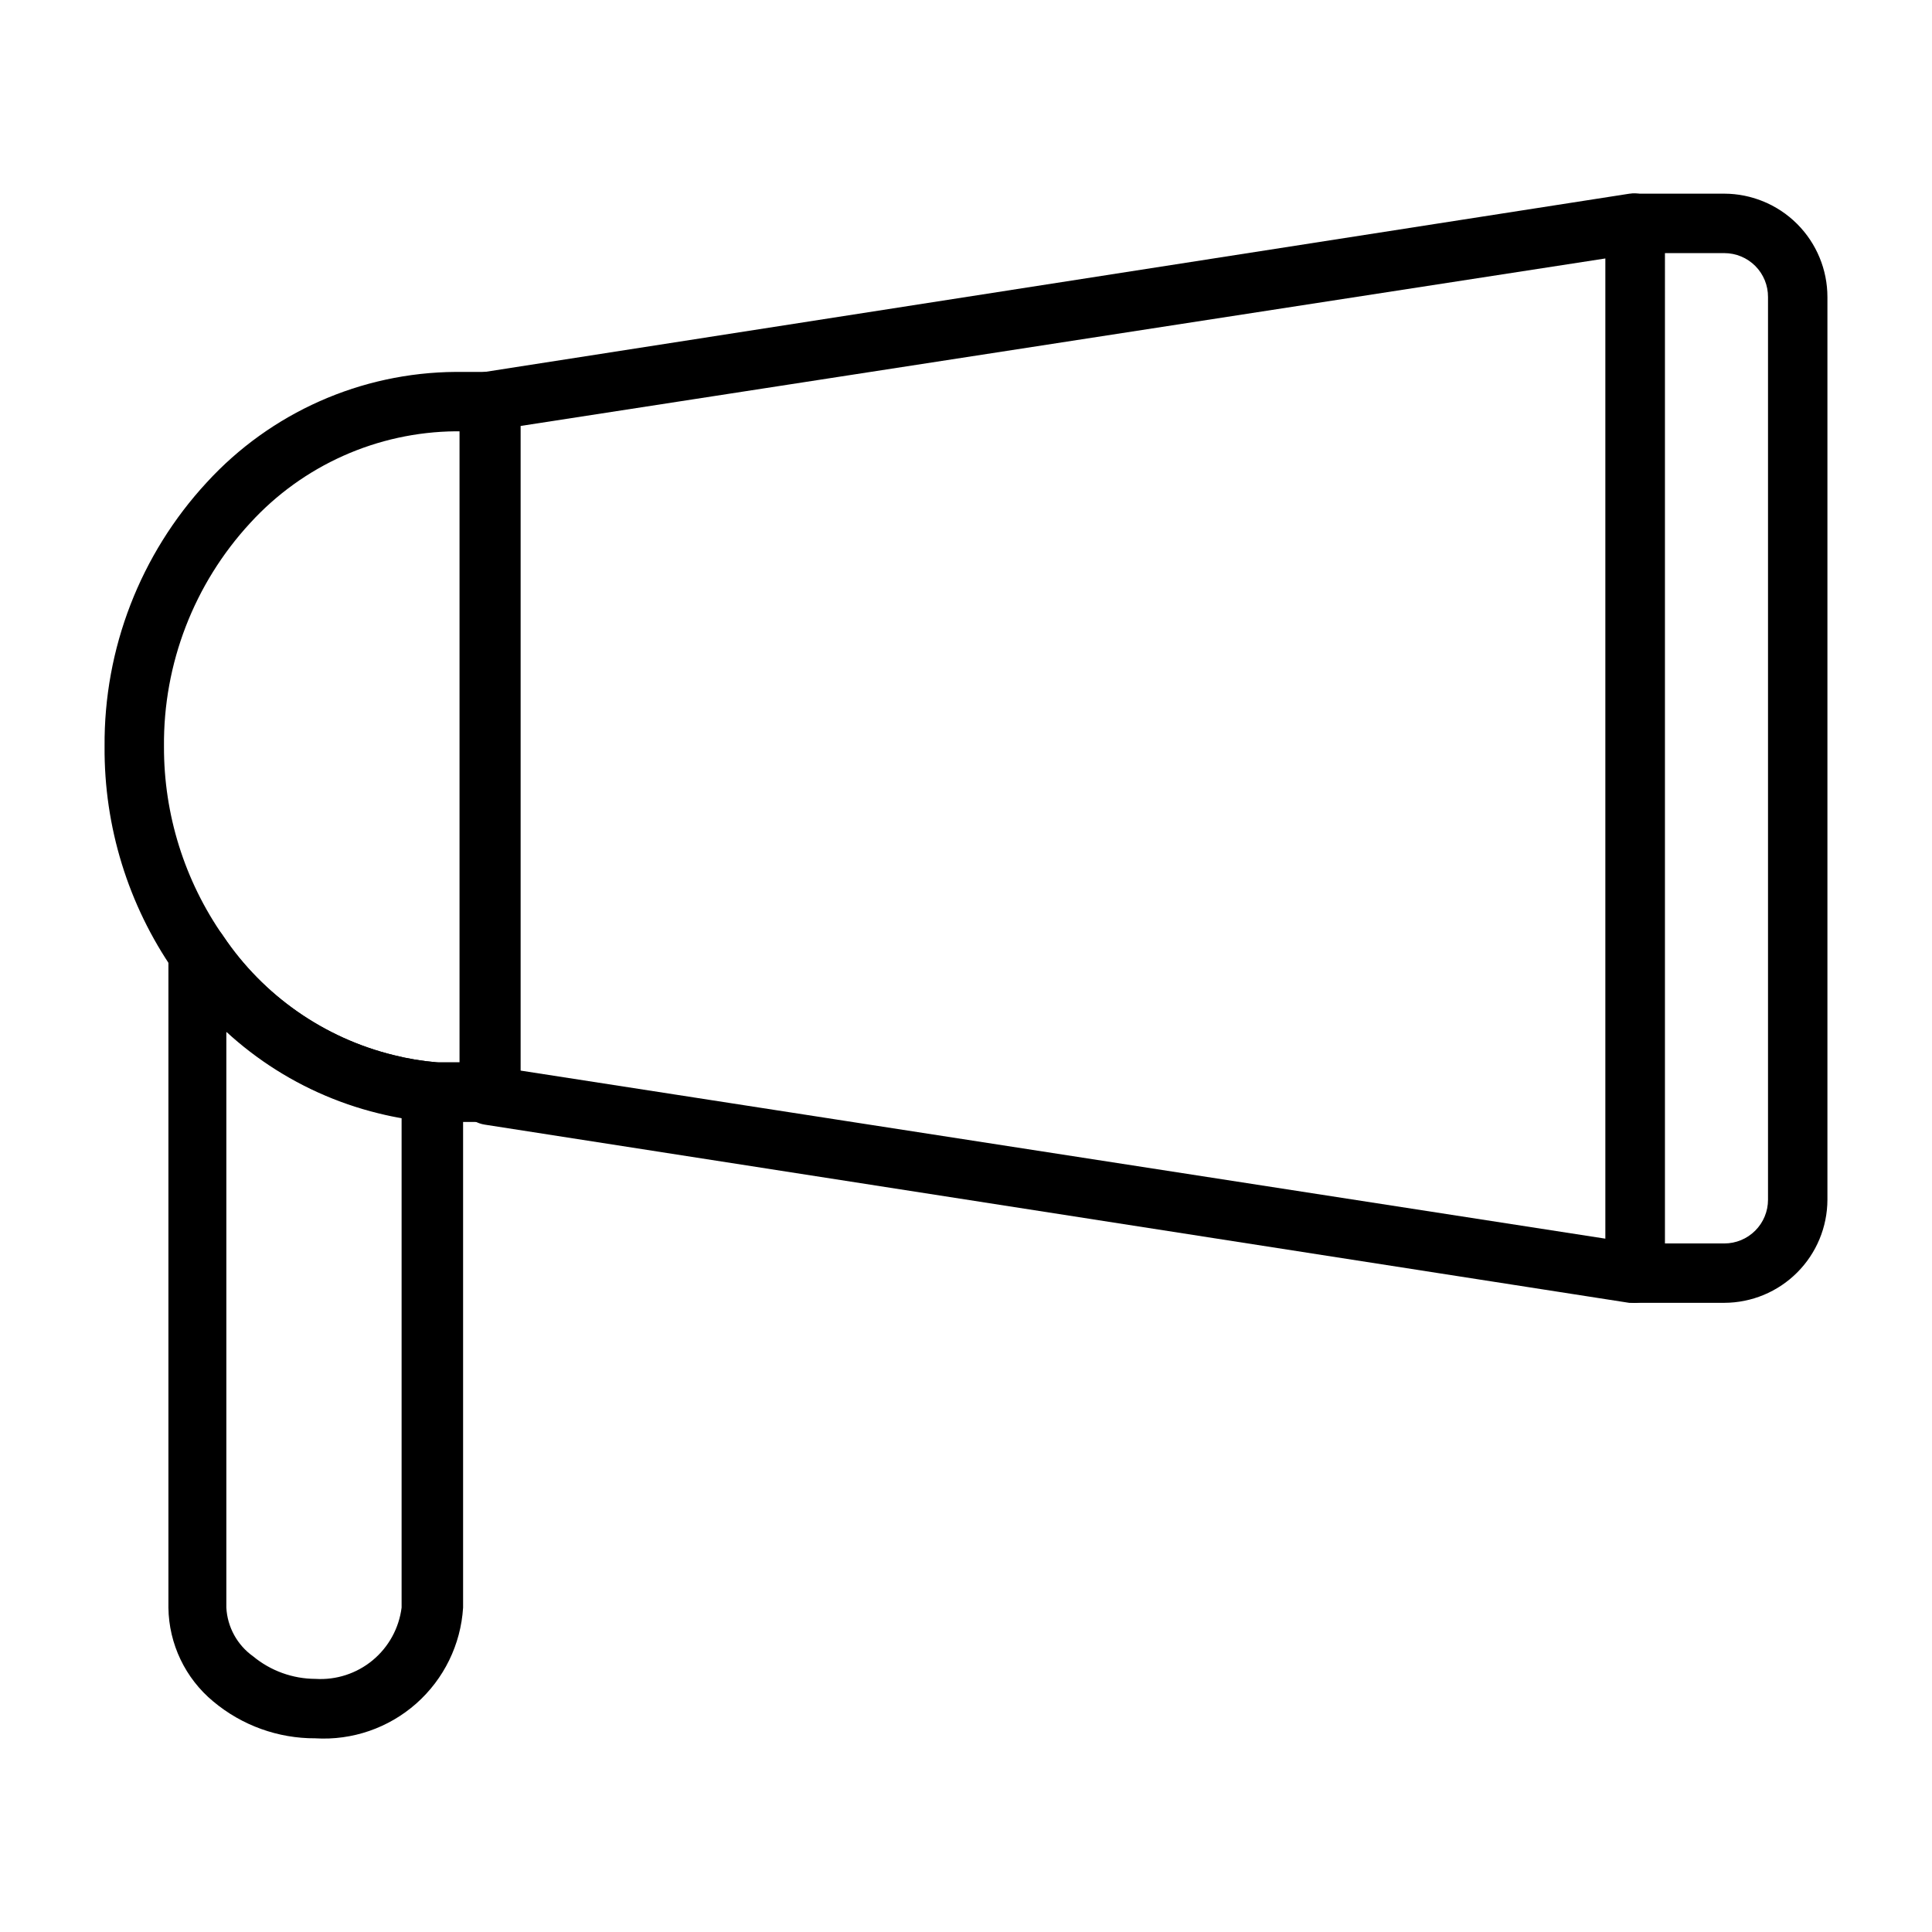 <?xml version="1.0" encoding="UTF-8"?>
<!-- Uploaded to: SVG Repo, www.svgrepo.com, Generator: SVG Repo Mixer Tools -->
<svg fill="#000000" width="800px" height="800px" version="1.1" viewBox="144 144 512 512" xmlns="http://www.w3.org/2000/svg">
 <g>
  <path d="m576.96 489.27h-1.18l-303.31-47.23c-3.883-0.59-6.738-3.945-6.691-7.871v-183.73c-0.047-3.926 2.809-7.281 6.691-7.871l303.31-47.234c2.281-0.344 4.602 0.328 6.348 1.844 1.742 1.516 2.731 3.719 2.703 6.031v278.2c0 2.09-0.828 4.09-2.305 5.566-1.477 1.477-3.477 2.305-5.566 2.305zm-295.04-61.559 287.57 44.555v-259.78l-287.57 44.402z"/>
  <path d="m274.05 441.33h-9.289-6.691c-4.644-0.395-9.254-1.156-13.777-2.285-22.141-5.43-41.473-18.895-54.238-37.785-12.094-17.445-18.5-38.207-18.34-59.434-0.207-25.922 9.477-50.949 27.078-69.98 16.961-18.508 40.863-29.121 65.969-29.285h9.289c2.086 0 4.09 0.828 5.566 2.305 1.477 1.477 2.305 3.481 2.305 5.566v183.02c0 2.09-0.828 4.09-2.305 5.566-1.477 1.477-3.481 2.309-5.566 2.309zm-9.289-183.03c-20.75 0.191-40.484 9.004-54.477 24.324-14.863 16.109-23.027 37.281-22.828 59.199-0.059 17.988 5.441 35.559 15.746 50.301 10.594 15.742 26.676 26.969 45.105 31.488 3.695 0.934 7.461 1.566 11.258 1.891h5.434 1.18v-167.2z"/>
  <path d="m600.97 489.27h-23.617c-4.348 0-7.871-3.523-7.871-7.871v-278.2c0-4.348 3.523-7.875 7.871-7.875h23.617c7.25 0.023 14.199 2.918 19.32 8.055 5.117 5.133 7.996 12.09 7.996 19.34v239.23c-0.023 7.238-2.906 14.172-8.027 19.289-5.117 5.121-12.051 8.004-19.289 8.023zm-15.742-15.742h15.742c3.066 0 6.012-1.219 8.18-3.391 2.172-2.168 3.391-5.113 3.391-8.18v-239.23c0.02-3.082-1.188-6.043-3.359-8.23-2.176-2.188-5.129-3.418-8.211-3.418h-15.742z"/>
  <path d="m227.6 604.67c-9.898 0.055-19.492-3.406-27.082-9.762-7.418-6.144-11.766-15.242-11.887-24.875v-173.18c-0.281-3.633 1.957-6.981 5.422-8.105 3.461-1.125 7.242 0.273 9.145 3.379 10.594 15.742 26.676 26.969 45.105 31.488 3.695 0.934 7.461 1.566 11.258 1.891 4.066 0.367 7.18 3.785 7.164 7.871v136.66c-0.609 9.777-5.07 18.91-12.402 25.406-7.336 6.492-16.945 9.812-26.723 9.23zm-23.617-187.2v152.56c0.27 5.156 2.879 9.914 7.086 12.91 4.652 3.848 10.492 5.961 16.531 5.981 5.492 0.344 10.914-1.418 15.152-4.926 4.242-3.512 6.984-8.504 7.676-13.965v-129.89c-2.258-0.367-4.41-0.812-6.453-1.34v0.004c-14.809-3.606-28.441-10.953-39.598-21.336z"/>
 </g>
</svg>